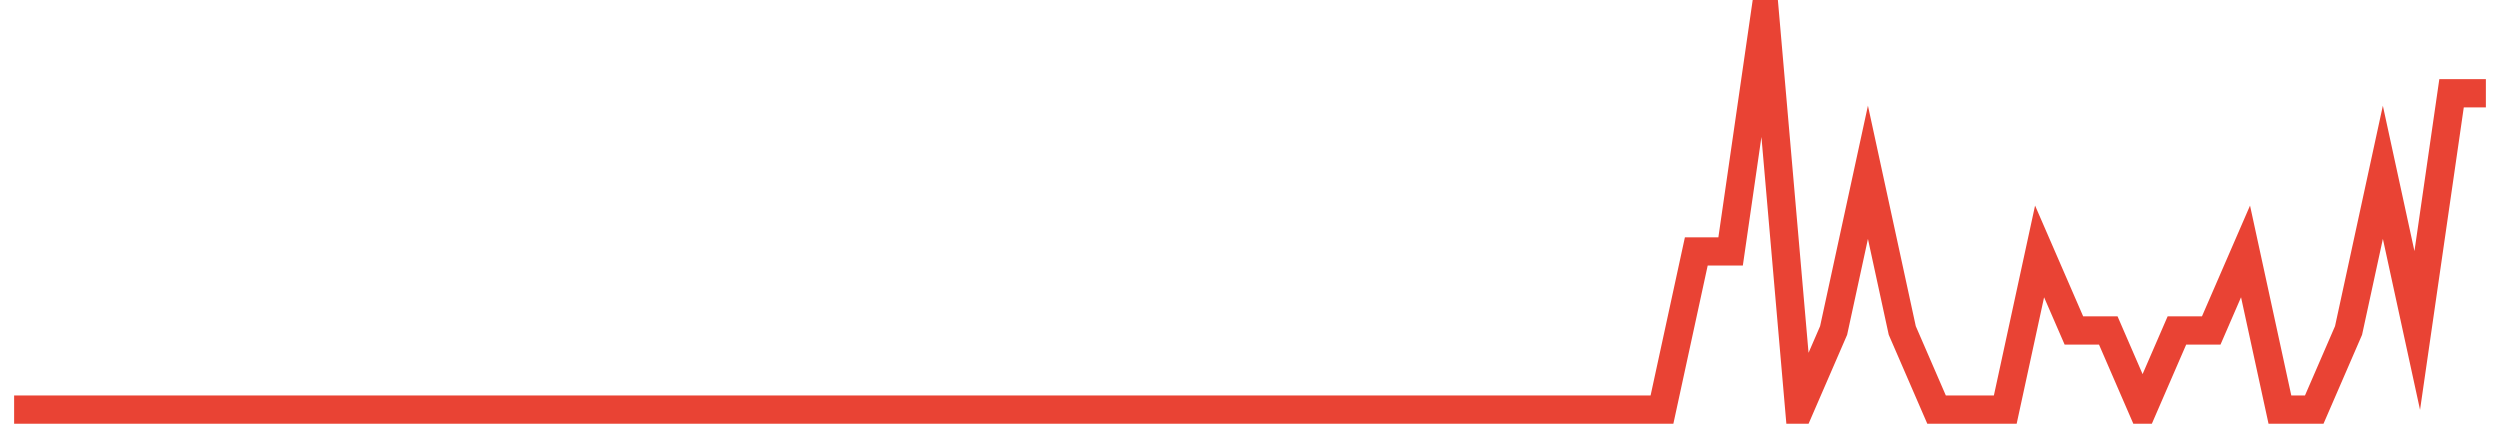 <?xml version="1.0" encoding="UTF-8"?>
<svg xmlns="http://www.w3.org/2000/svg" xmlns:xlink="http://www.w3.org/1999/xlink" width="177pt" height="30pt" viewBox="0 0 177 30" version="1.1">
<g id="surface3064196">
<path style="fill:none;stroke-width:2;stroke-linecap:butt;stroke-linejoin:miter;stroke:rgb(91.373%,26.275%,20.392%);stroke-opacity:1;stroke-miterlimit:10;" d="M 1 29 L 117.668 29 L 120.098 17.801 L 122.527 17.801 L 124.957 1 L 127.391 29 L 129.82 23.398 L 132.25 12.199 L 134.68 23.398 L 137.109 29 L 141.973 29 L 144.402 17.801 L 146.832 23.398 L 149.266 23.398 L 151.695 29 L 154.125 23.398 L 156.555 23.398 L 158.984 17.801 L 161.418 29 L 163.848 29 L 166.277 23.398 L 168.707 12.199 L 171.141 23.398 L 173.57 6.602 L 176 6.602 "/>
</g>
</svg>
